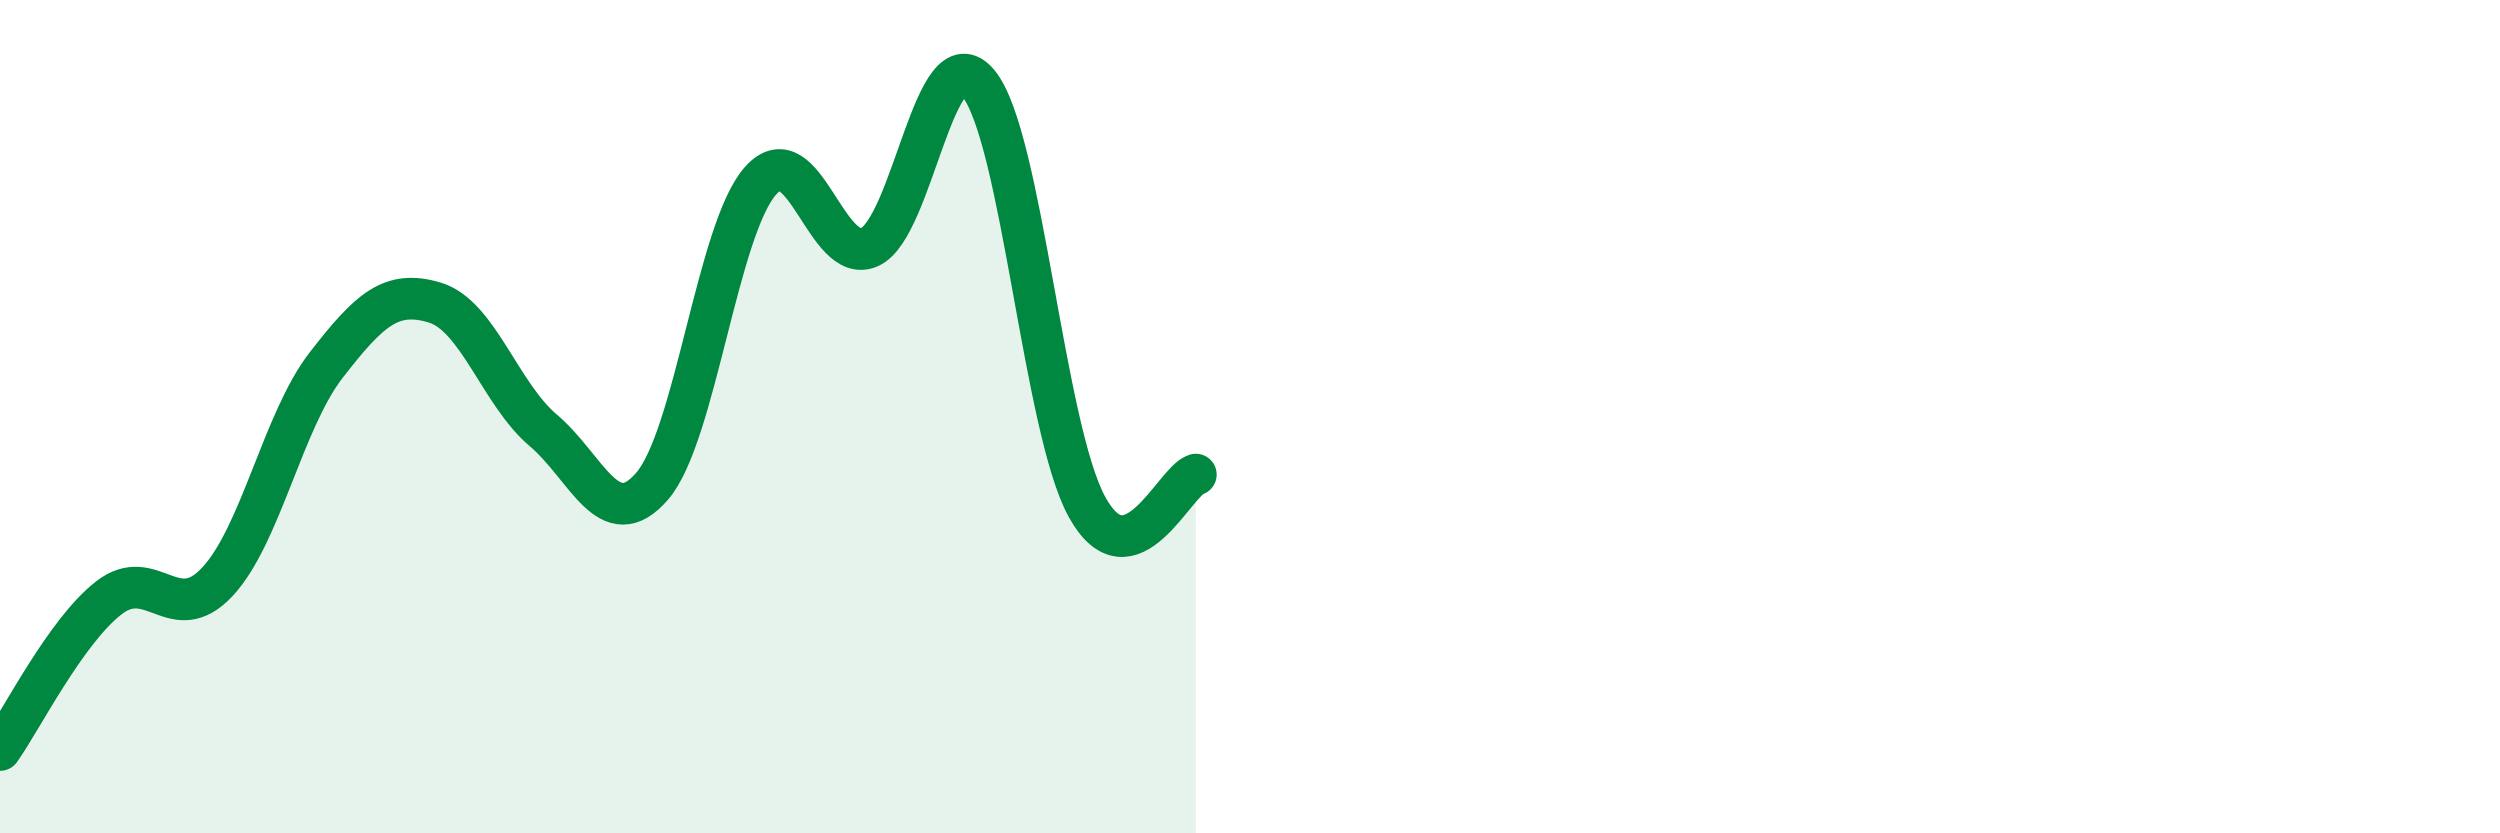 
    <svg width="60" height="20" viewBox="0 0 60 20" xmlns="http://www.w3.org/2000/svg">
      <path
        d="M 0,18 C 0.52,17.27 1.57,15.16 2.61,14.35 C 3.65,13.54 4.18,15.08 5.22,13.96 C 6.26,12.84 6.79,10.1 7.83,8.76 C 8.87,7.42 9.39,6.95 10.43,7.26 C 11.47,7.57 12,9.45 13.04,10.33 C 14.08,11.21 14.61,12.87 15.65,11.67 C 16.69,10.47 17.22,5.48 18.26,4.33 C 19.3,3.18 19.83,6.4 20.87,5.93 C 21.91,5.46 22.44,0.75 23.48,2 C 24.52,3.25 25.05,10.29 26.09,12.17 C 27.13,14.05 28.18,11.55 28.7,11.39L28.7 20L0 20Z"
        fill="#008740"
        opacity="0.1"
        stroke-linecap="round"
        stroke-linejoin="round"
      />
      <path
        d="M 0,18 C 0.52,17.27 1.57,15.16 2.61,14.35 C 3.65,13.54 4.18,15.08 5.22,13.96 C 6.26,12.84 6.79,10.1 7.83,8.76 C 8.87,7.42 9.39,6.95 10.43,7.26 C 11.47,7.57 12,9.45 13.04,10.33 C 14.08,11.21 14.61,12.87 15.65,11.67 C 16.69,10.47 17.22,5.48 18.26,4.33 C 19.3,3.18 19.83,6.4 20.87,5.93 C 21.91,5.46 22.44,0.75 23.48,2 C 24.52,3.25 25.05,10.29 26.09,12.17 C 27.13,14.05 28.18,11.55 28.7,11.39"
        stroke="#008740"
        stroke-width="1"
        fill="none"
        stroke-linecap="round"
        stroke-linejoin="round"
      />
    </svg>
  